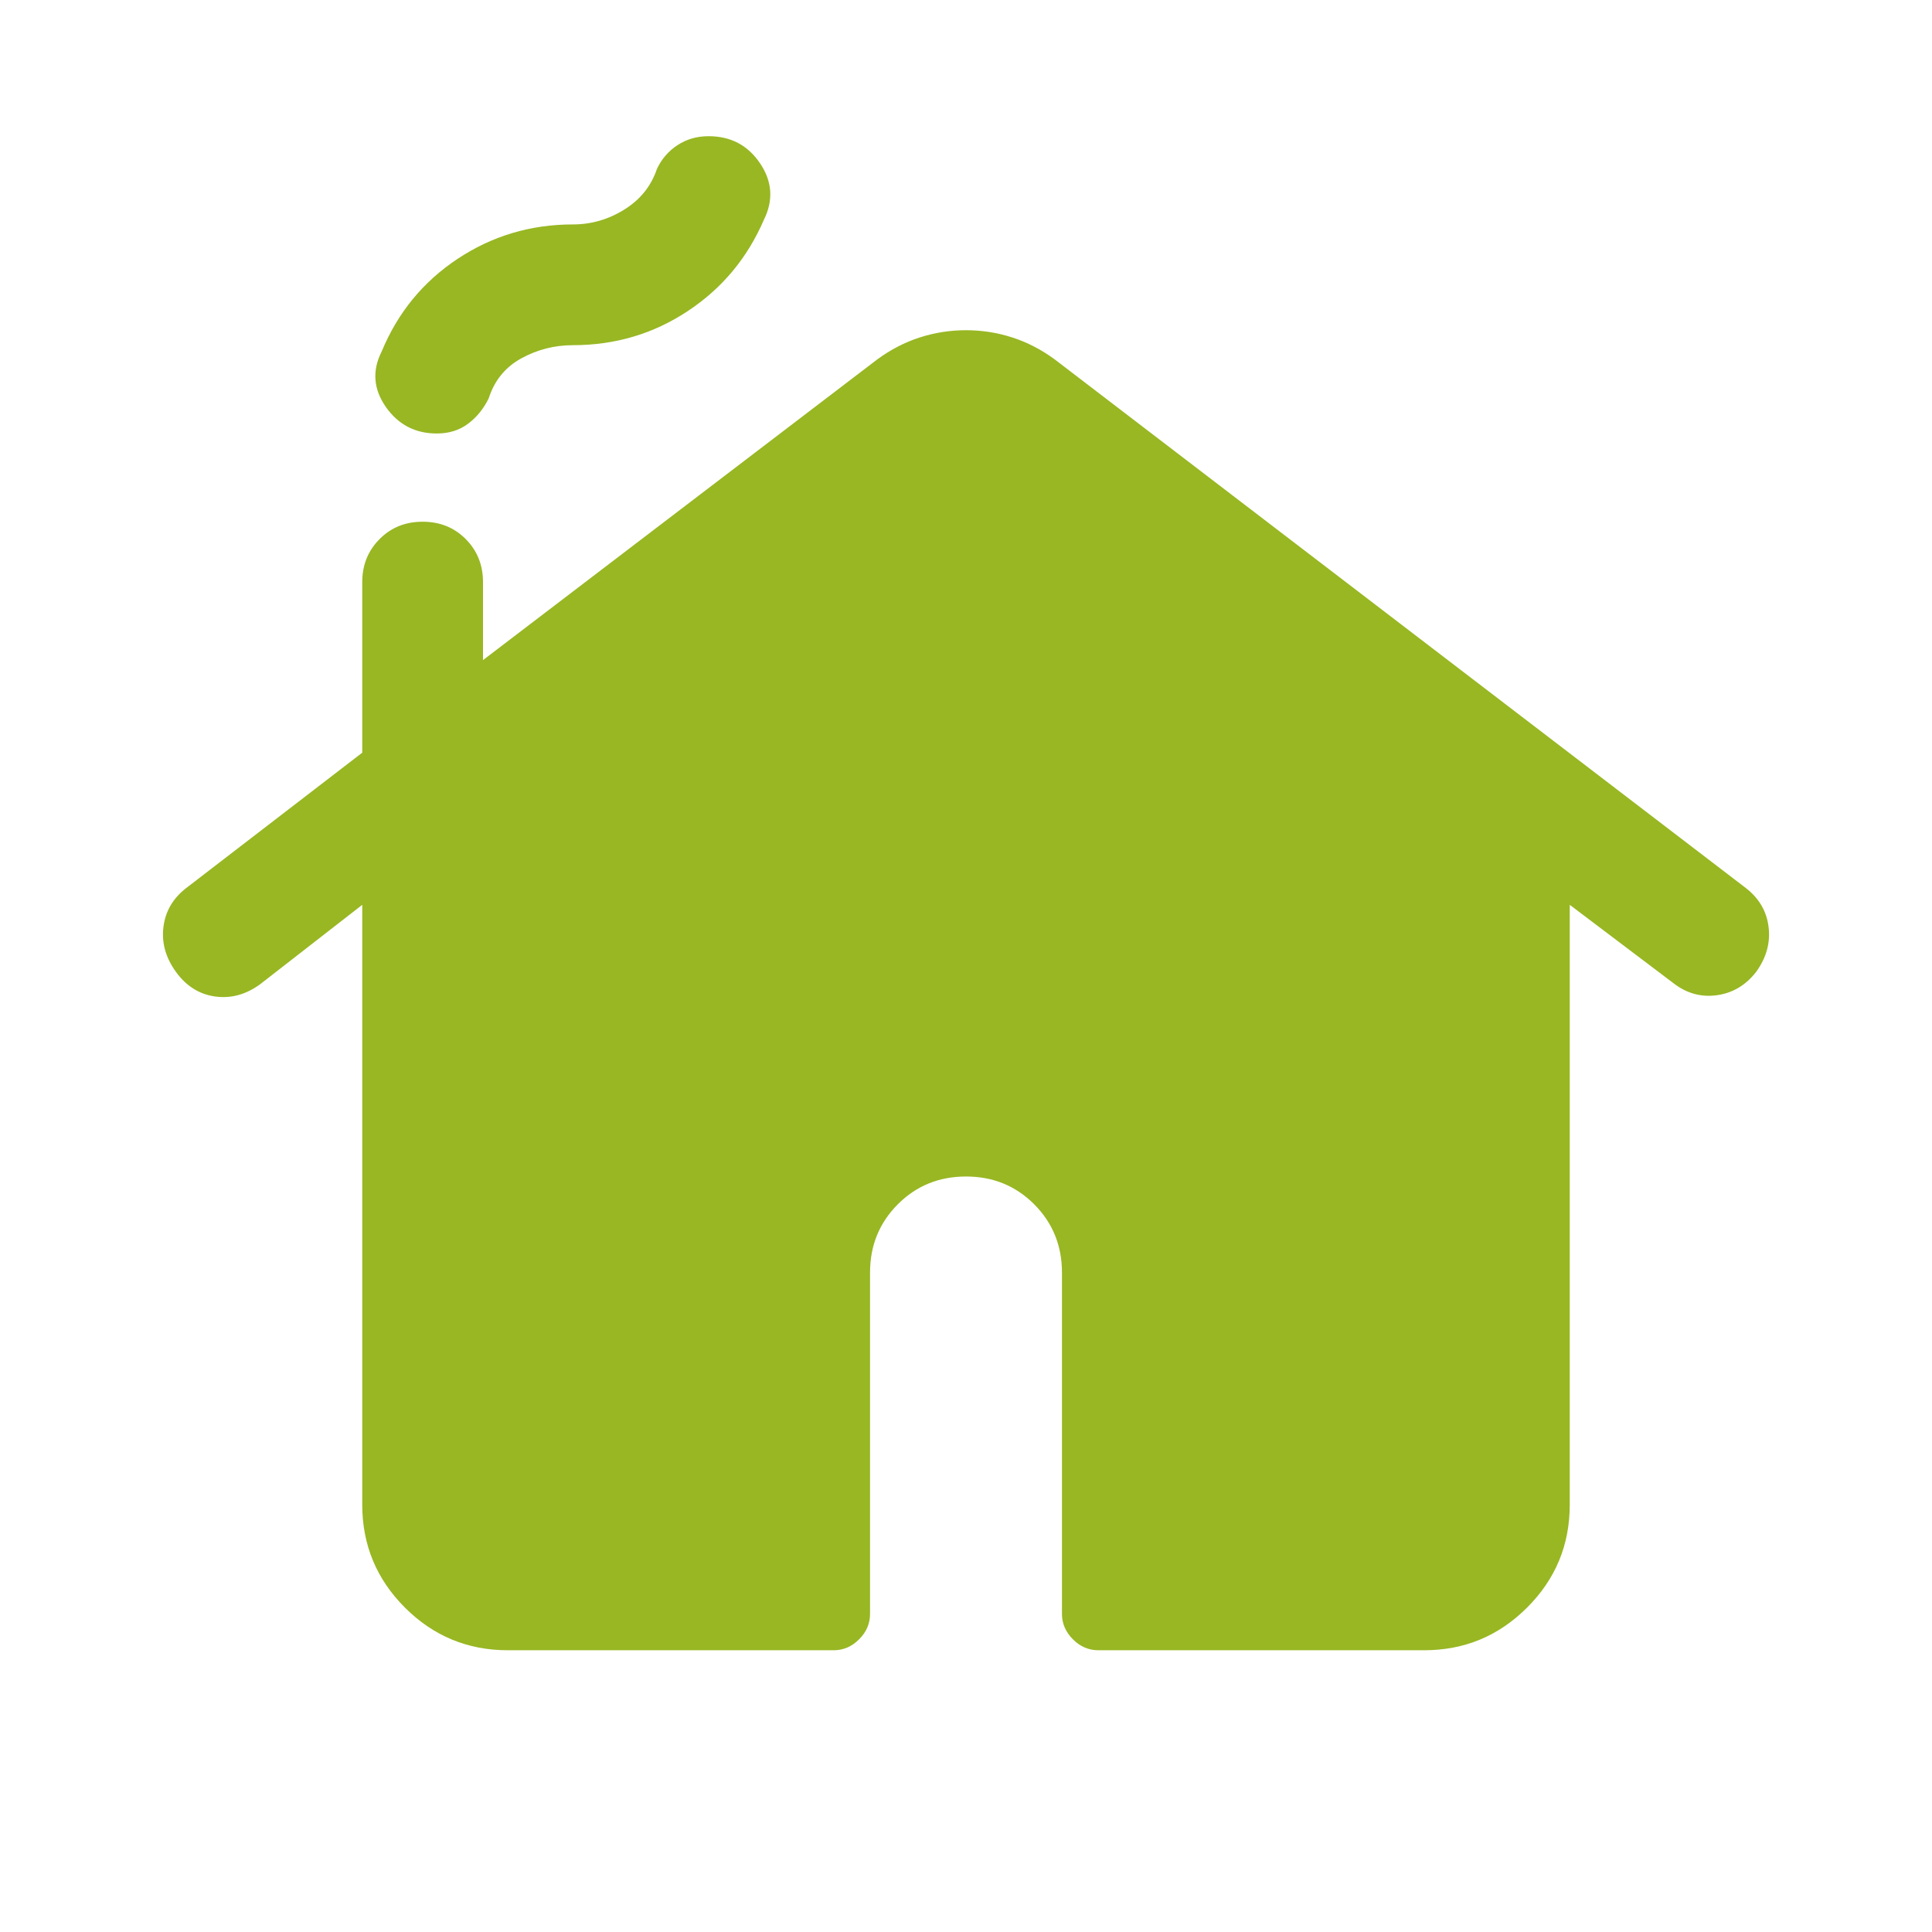 <svg width="24" height="24" viewBox="0 0 24 24" fill="none" xmlns="http://www.w3.org/2000/svg">
<path d="M4.5 18.692V11.24L3.231 12.227C3.055 12.355 2.869 12.406 2.673 12.379C2.477 12.352 2.315 12.251 2.187 12.075C2.059 11.899 2.006 11.713 2.03 11.517C2.054 11.321 2.148 11.159 2.314 11.031L4.5 9.35V7.231C4.5 7.018 4.572 6.84 4.716 6.696C4.859 6.552 5.037 6.481 5.25 6.481C5.463 6.481 5.641 6.552 5.785 6.696C5.928 6.84 6 7.018 6 7.231V8.2L10.9 4.463C11.064 4.343 11.239 4.252 11.425 4.192C11.611 4.132 11.803 4.102 12 4.102C12.198 4.102 12.389 4.132 12.575 4.192C12.761 4.252 12.936 4.343 13.1 4.463L21.687 11.031C21.852 11.159 21.947 11.321 21.97 11.517C21.994 11.713 21.942 11.899 21.814 12.075C21.685 12.24 21.523 12.336 21.327 12.363C21.131 12.39 20.95 12.34 20.785 12.211L19.5 11.24V18.692C19.5 19.191 19.324 19.617 18.97 19.97C18.617 20.323 18.191 20.5 17.692 20.5H13.644C13.524 20.5 13.418 20.455 13.328 20.364C13.238 20.274 13.192 20.168 13.192 20.048V15.808C13.192 15.473 13.077 15.191 12.847 14.96C12.617 14.73 12.335 14.615 12 14.615C11.665 14.615 11.383 14.73 11.153 14.96C10.923 15.191 10.808 15.473 10.808 15.808V20.048C10.808 20.168 10.763 20.274 10.672 20.364C10.582 20.455 10.476 20.5 10.356 20.5H6.308C5.809 20.5 5.383 20.323 5.03 19.97C4.677 19.617 4.5 19.191 4.5 18.692ZM5.425 5.385C5.157 5.385 4.946 5.274 4.792 5.054C4.639 4.833 4.621 4.604 4.741 4.367C4.941 3.884 5.255 3.5 5.685 3.215C6.114 2.931 6.591 2.788 7.116 2.788C7.344 2.788 7.557 2.727 7.756 2.603C7.955 2.479 8.089 2.311 8.16 2.1C8.218 1.976 8.303 1.877 8.416 1.803C8.529 1.729 8.657 1.692 8.802 1.692C9.077 1.692 9.29 1.804 9.441 2.028C9.593 2.252 9.61 2.485 9.49 2.729C9.284 3.206 8.968 3.585 8.541 3.866C8.115 4.148 7.64 4.288 7.116 4.288C6.887 4.288 6.674 4.343 6.475 4.452C6.277 4.561 6.142 4.726 6.071 4.948C6.007 5.079 5.921 5.184 5.814 5.264C5.706 5.345 5.577 5.385 5.425 5.385Z" fill="#98B723"/>
</svg>
